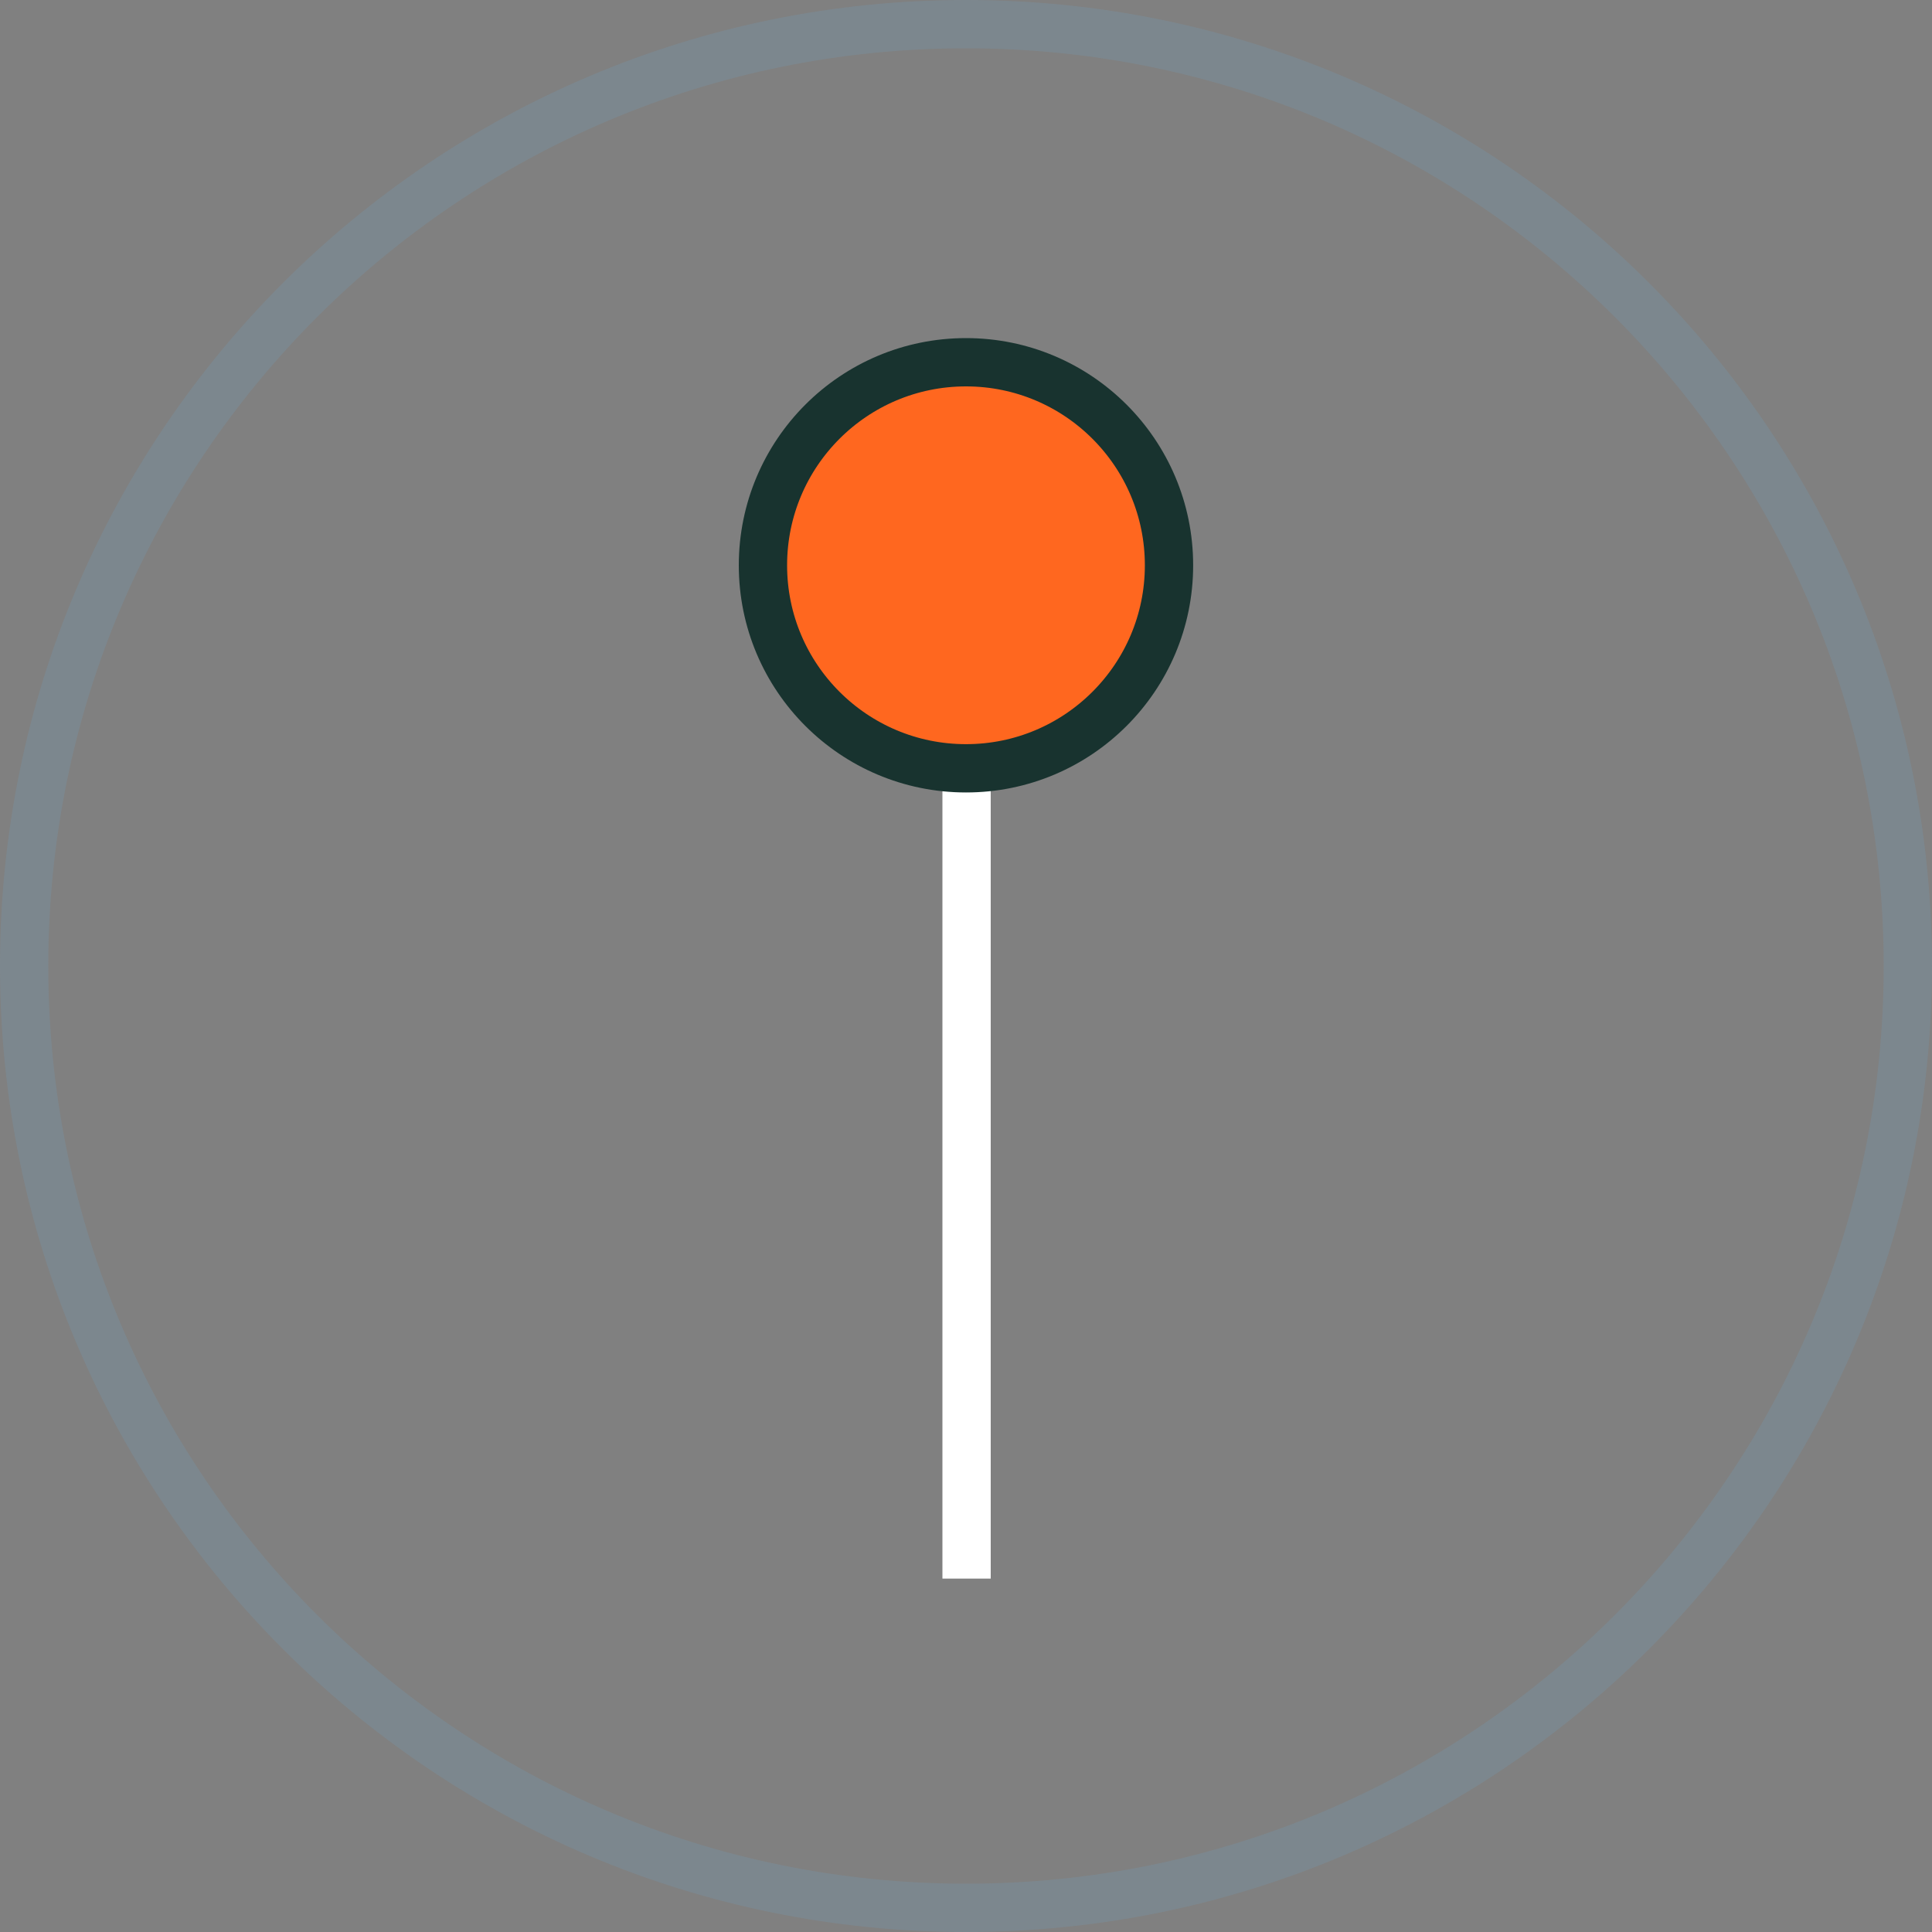 <svg width="40" height="40" viewBox="0 0 40 40" fill="none" xmlns="http://www.w3.org/2000/svg">
<rect x="0" y="0" width="40" height="40" fill="#808080" stroke="none"/>
<g id="Property_1=Group_33461">
<path id="Ellipse_155_(Stroke)" d="M39.5 20C39.5 30.77 30.77 39.5 20 39.5C9.23 39.5 0.5 30.77 0.5 20C0.5 9.23 9.23 0.5 20 0.5C30.77 0.5 39.5 9.23 39.5 20Z" stroke="#7C878E"><animate attributeName="d" dur="4000ms" repeatCount="indefinite" values="M39.5 20C39.5 30.77 30.77 39.5 20 39.5C9.23 39.5 0.5 30.77 0.5 20C0.5 9.23 9.23 0.5 20 0.5C30.77 0.5 39.5 9.23 39.5 20Z;M39.5 20C39.5 30.77 30.77 39.5 20 39.5C9.23 39.5 0.5 30.77 0.5 20C0.5 9.23 9.23 0.5 20 0.5C30.77 0.5 39.5 9.23 39.5 20Z;M39.5 20C39.5 30.77 30.77 39.5 20 39.5C9.23 39.5 0.5 30.77 0.5 20C0.5 9.23 9.23 0.5 20 0.5C30.77 0.5 39.5 9.23 39.5 20Z" calcMode="spline" keyTimes="0; 0.50; 1" keySplines="0.25 0.1 0.25 1;0.25 0.1 0.25 1"></animate></path>
<line id="Line_1598" x1="20.012" y1="7.317" x2="20.012" y2="32.683" stroke="white"></line>
<path id="Ellipse_156" d="M20 15.907C22.321 15.907 24.203 14.025 24.203 11.704C24.203 9.382 22.321 7.5 20 7.5C17.678 7.5 15.796 9.382 15.796 11.704C15.796 14.025 17.678 15.907 20 15.907Z" fill="#FF671F" stroke="#18332F"><animate attributeName="d" dur="4000ms" repeatCount="indefinite" values="M20 15.907C22.321 15.907 24.203 14.025 24.203 11.704C24.203 9.382 22.321 7.5 20 7.5C17.678 7.5 15.796 9.382 15.796 11.704C15.796 14.025 17.678 15.907 20 15.907Z;M20 32.907C22.321 32.907 24.203 31.025 24.203 28.704C24.203 26.382 22.321 24.5 20 24.5C17.678 24.5 15.796 26.382 15.796 28.704C15.796 31.025 17.678 32.907 20 32.907Z;M20 15.907C22.321 15.907 24.203 14.025 24.203 11.704C24.203 9.382 22.321 7.5 20 7.5C17.678 7.5 15.796 9.382 15.796 11.704C15.796 14.025 17.678 15.907 20 15.907Z" calcMode="spline" keyTimes="0; 0.50; 1" keySplines="0.25 0.1 0.25 1;0.25 0.1 0.25 1"></animate></path>
</g>
</svg>